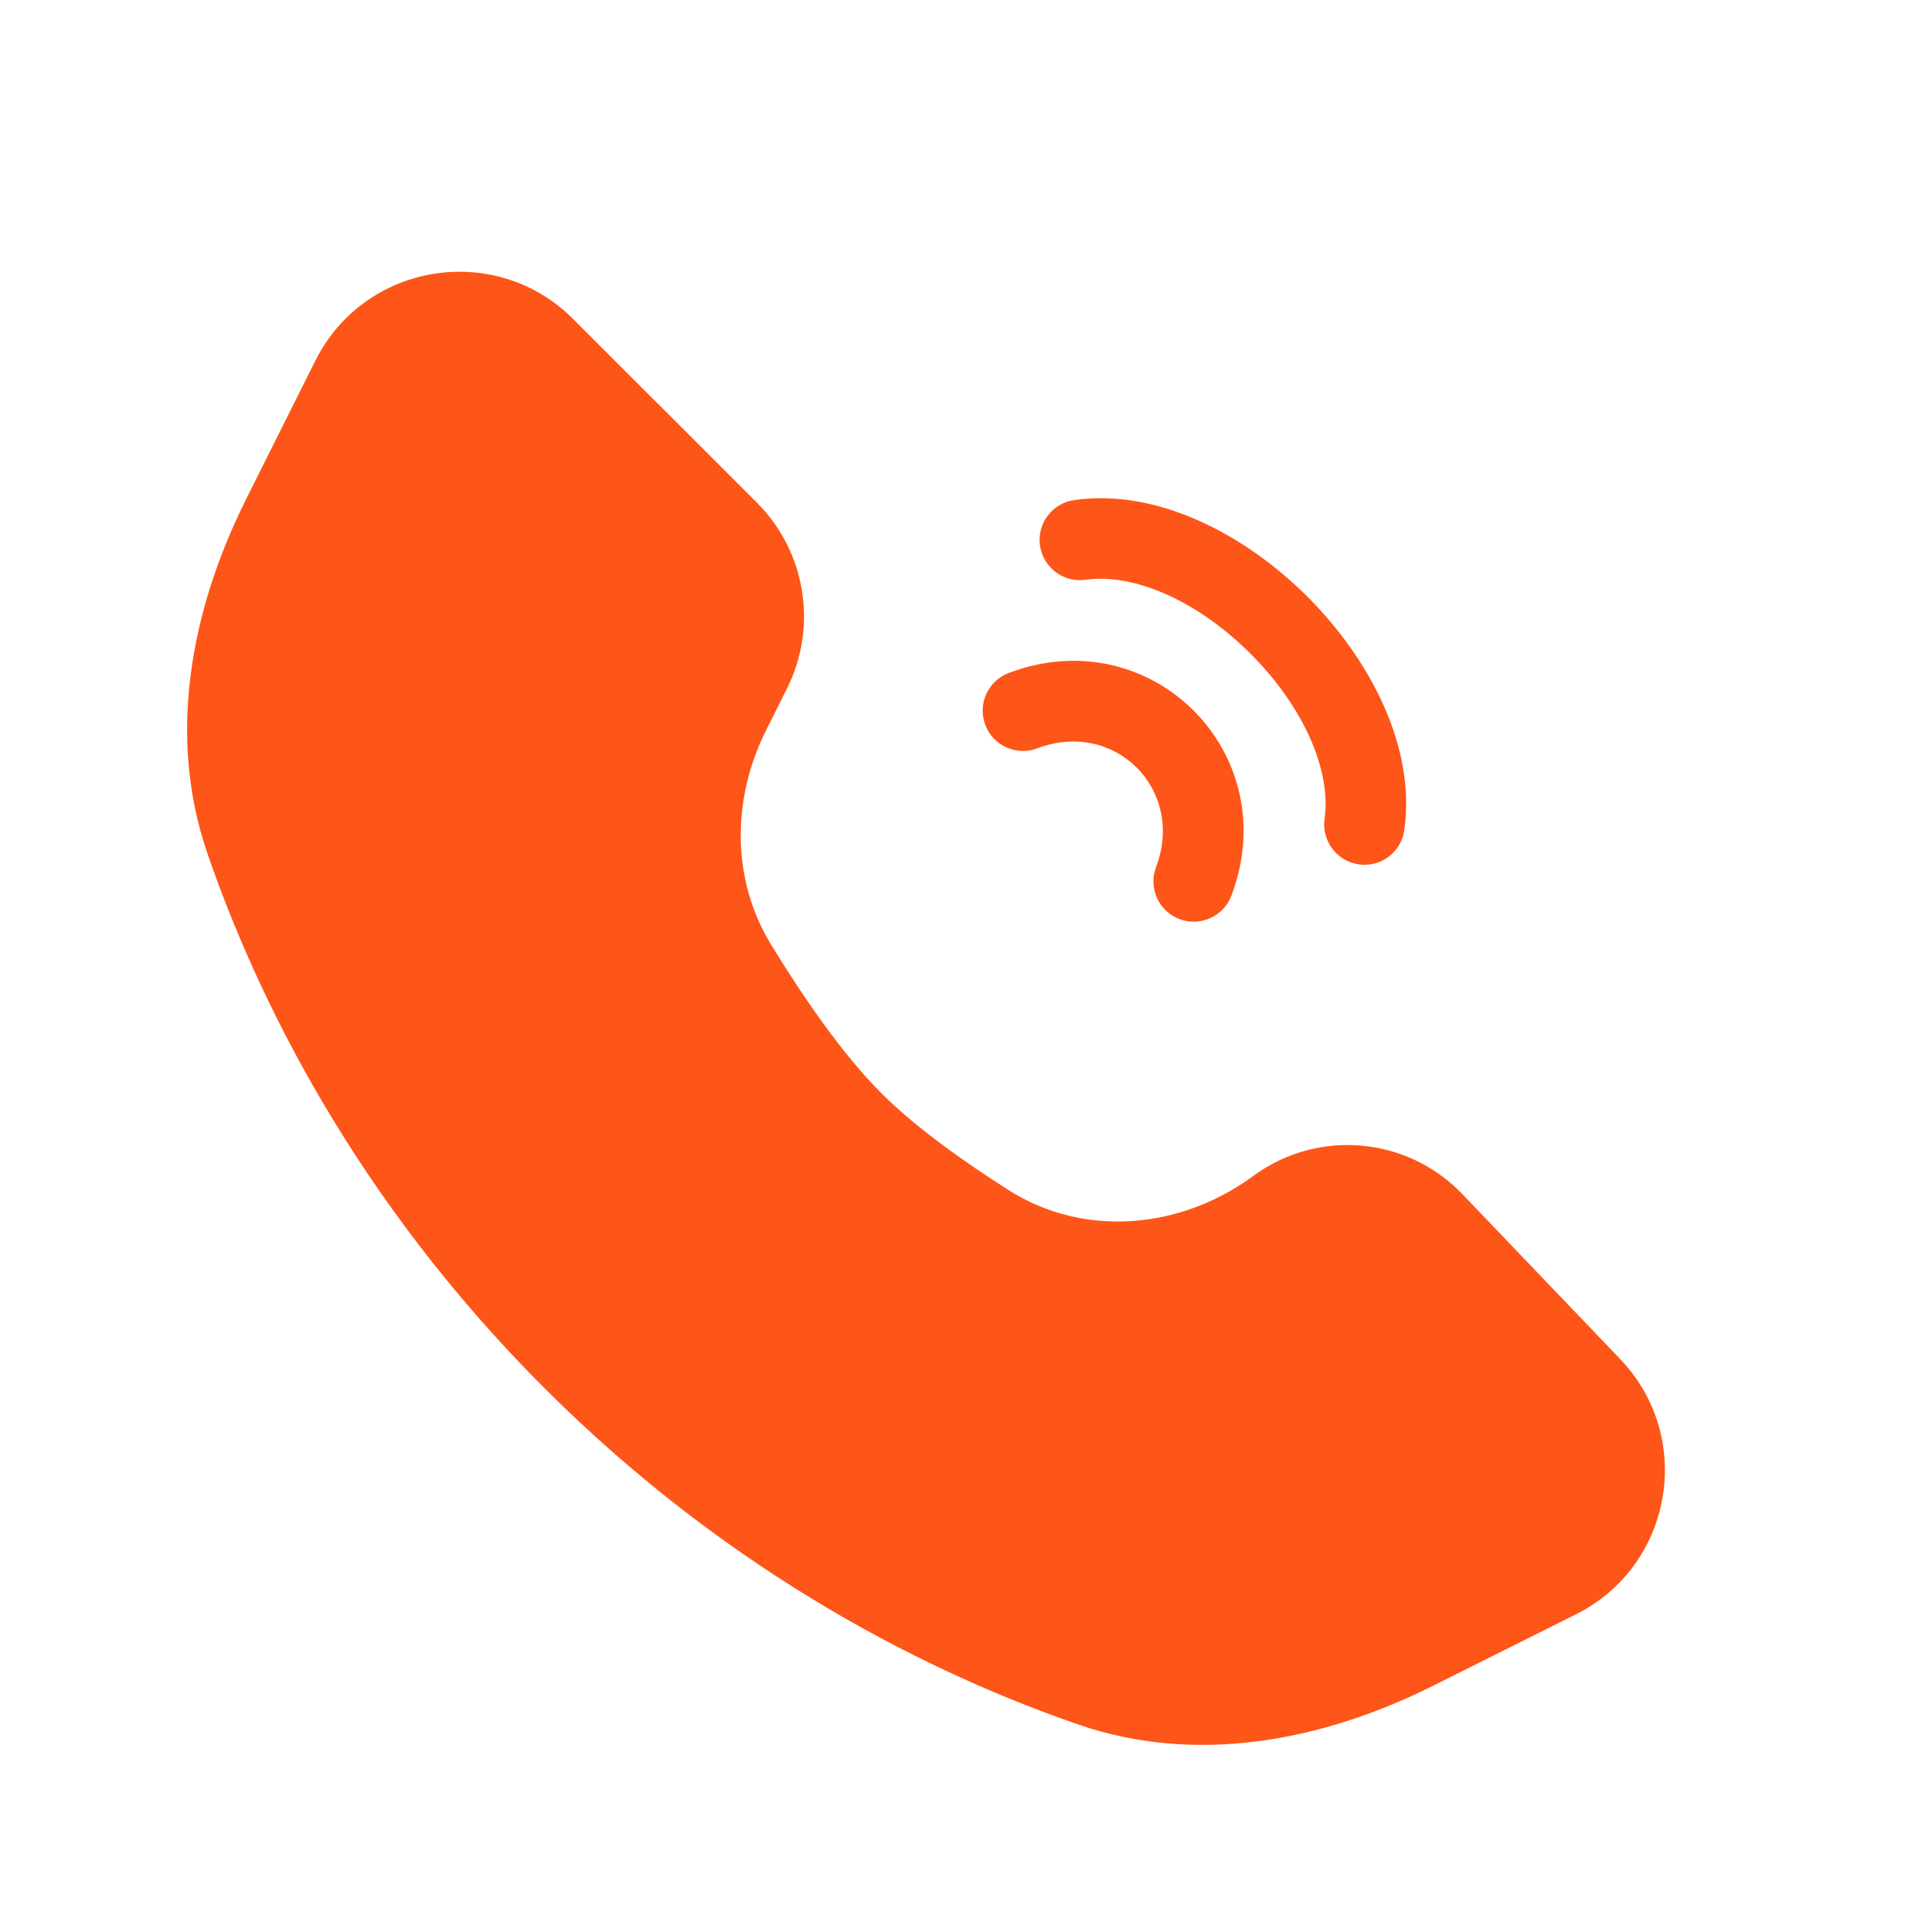 <svg xmlns="http://www.w3.org/2000/svg" width="20" height="20" viewBox="0 0 20 20" fill="none"><path d="M2.548 5.167L3.264 3.735C3.773 2.717 5.129 2.497 5.933 3.302L7.835 5.203C8.342 5.71 8.468 6.485 8.147 7.127L7.928 7.565C7.576 8.269 7.57 9.103 7.98 9.775C8.302 10.302 8.713 10.906 9.123 11.316C9.476 11.669 9.974 12.023 10.441 12.32C11.225 12.818 12.225 12.724 12.973 12.174C13.64 11.683 14.567 11.764 15.139 12.362L16.772 14.069C17.548 14.88 17.317 16.21 16.313 16.712L14.833 17.452C13.682 18.027 12.379 18.272 11.163 17.852C9.702 17.349 7.609 16.342 5.633 14.367C3.658 12.391 2.651 10.298 2.148 8.837C1.728 7.621 1.973 6.318 2.548 5.167Z" fill="#FE5518"></path><path d="M12.946 6.768C12.402 6.223 11.74 5.93 11.238 6.002C11.01 6.034 10.799 5.876 10.766 5.648C10.733 5.42 10.892 5.209 11.12 5.177C11.992 5.052 12.902 5.545 13.536 6.178C14.169 6.812 14.662 7.722 14.537 8.594C14.505 8.822 14.294 8.981 14.066 8.948C13.838 8.915 13.68 8.704 13.712 8.477C13.784 7.974 13.491 7.312 12.946 6.768Z" fill="#FE5518"></path><path d="M10.737 7.747C11.54 7.442 12.272 8.174 11.967 8.977C11.886 9.192 11.994 9.433 12.209 9.514C12.424 9.596 12.665 9.488 12.747 9.273C13.306 7.797 11.917 6.408 10.441 6.967C10.226 7.049 10.118 7.29 10.2 7.505C10.281 7.72 10.522 7.828 10.737 7.747Z" fill="#FE5518"></path></svg>
